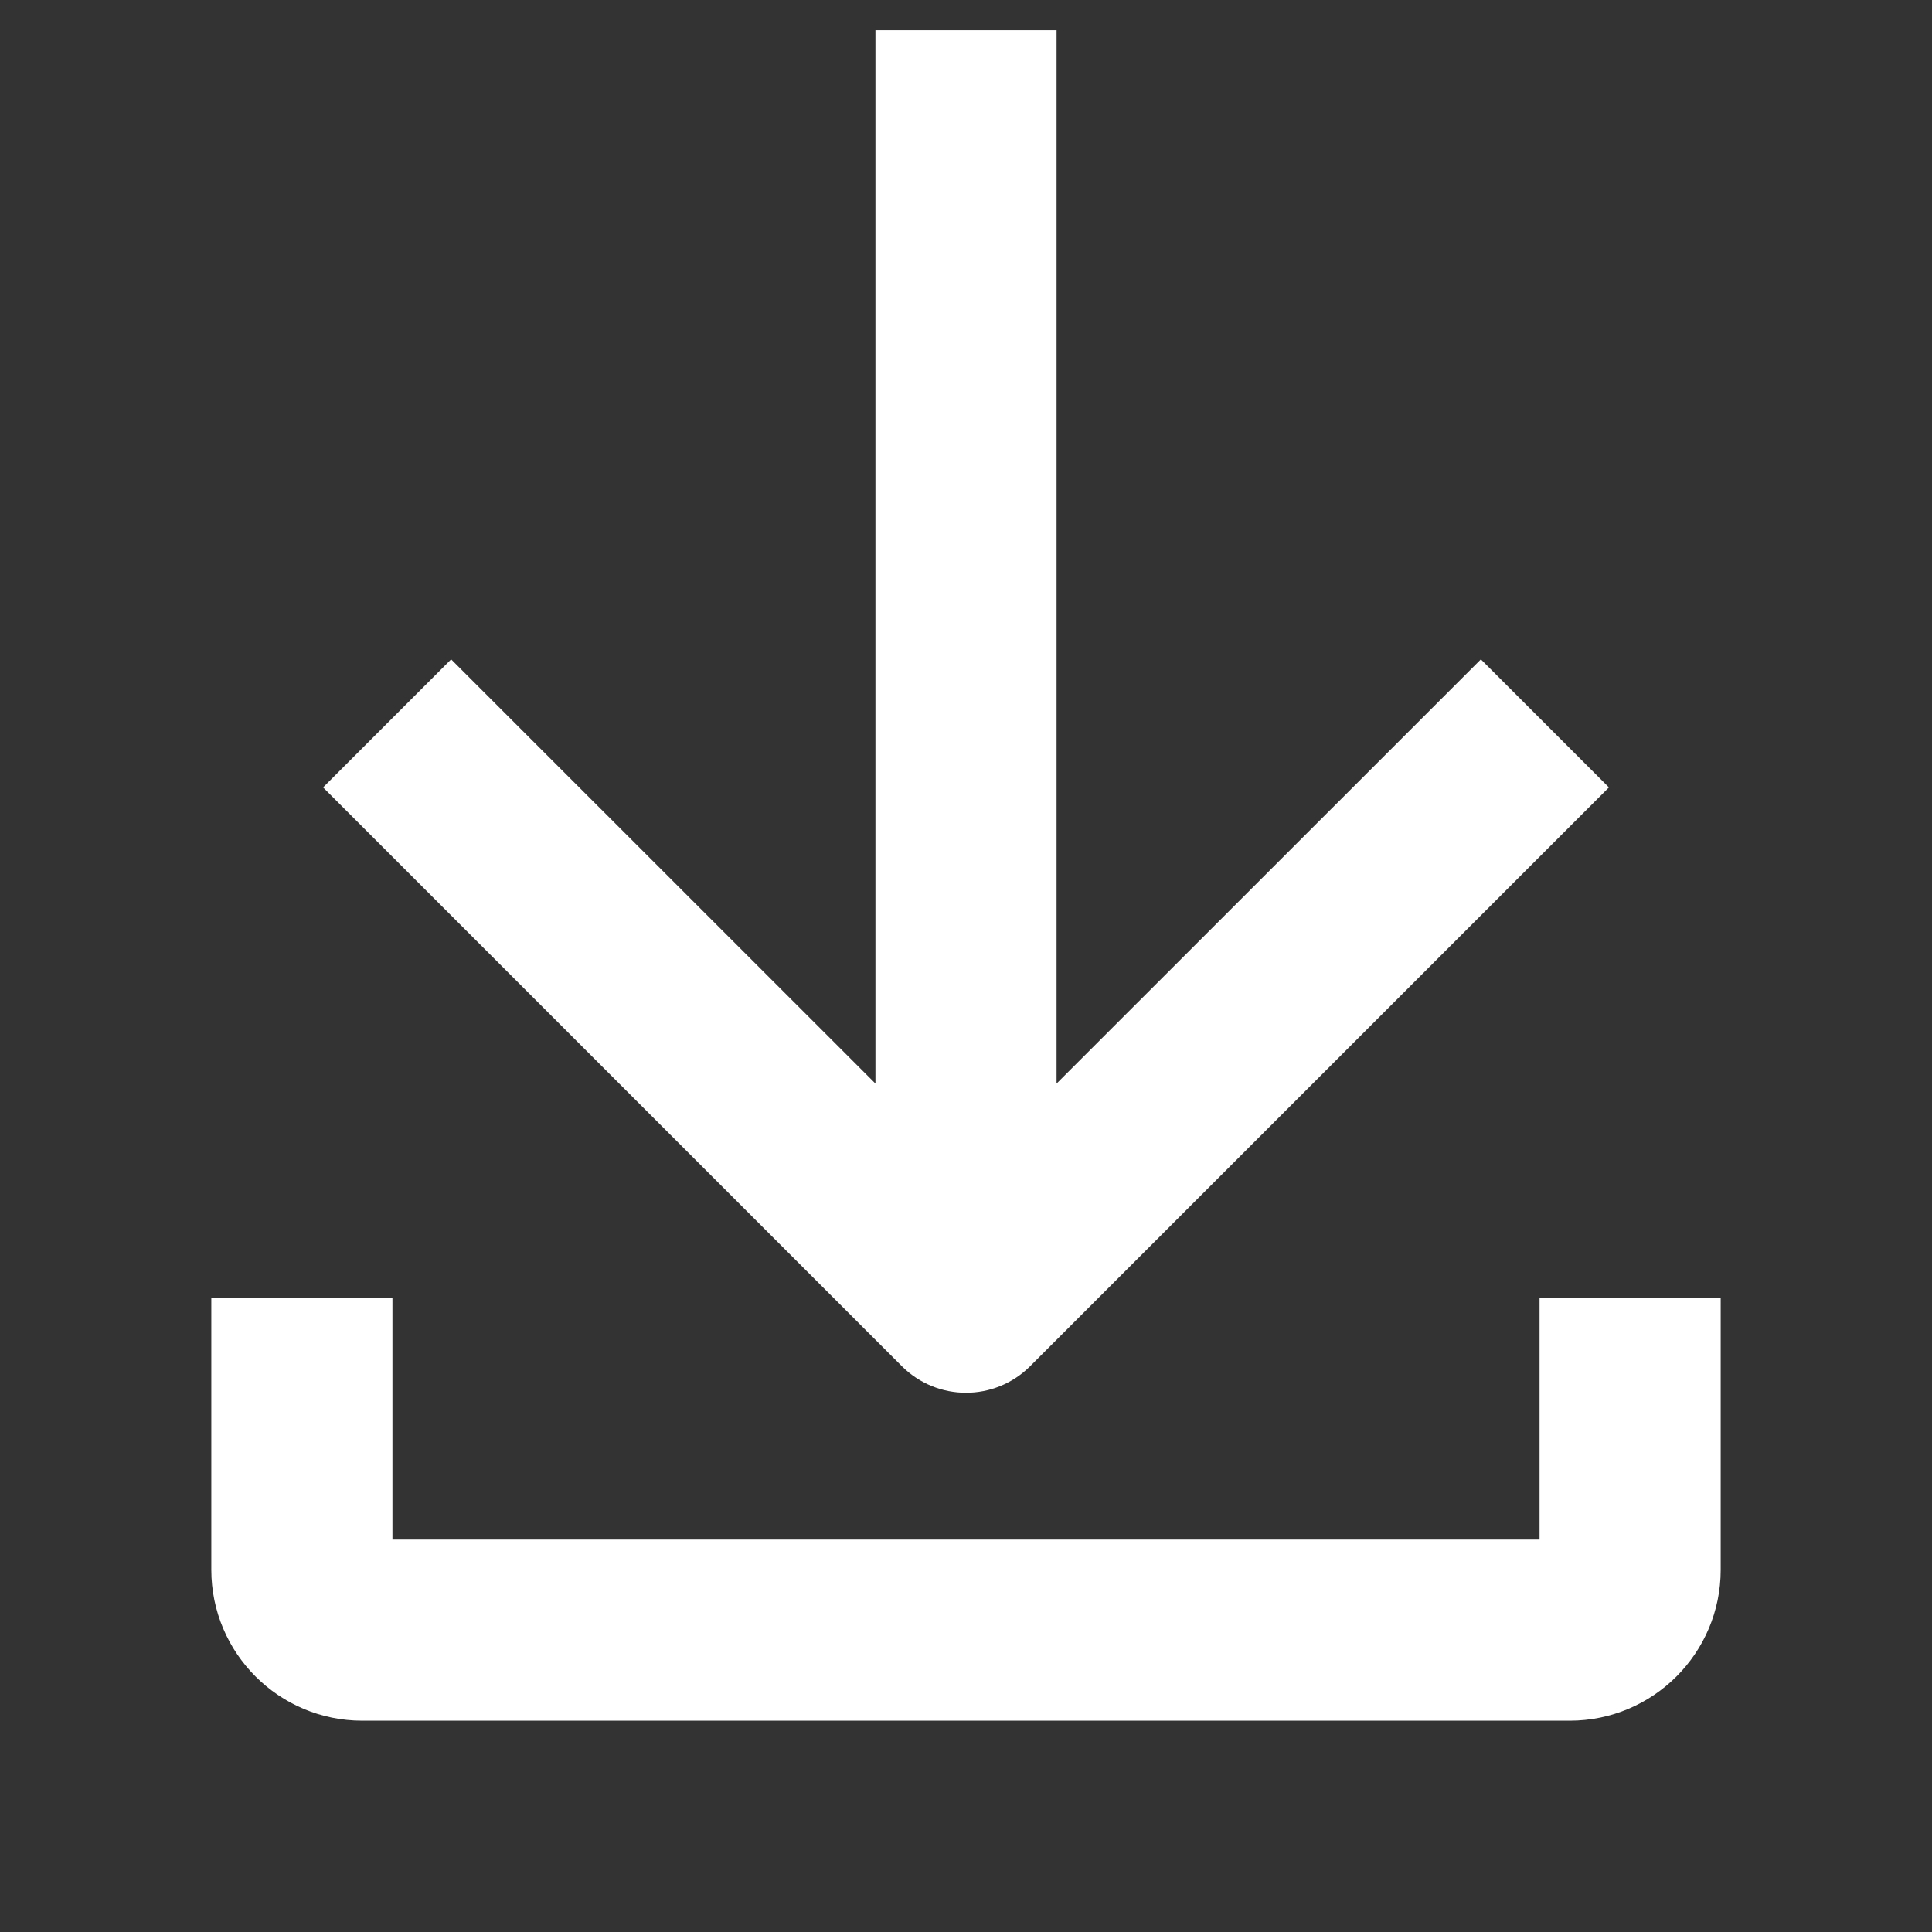 <?xml version="1.0" encoding="UTF-8"?>
<svg width="16px" height="16px" viewBox="0 0 16 16" version="1.1" xmlns="http://www.w3.org/2000/svg" xmlns:xlink="http://www.w3.org/1999/xlink">
    <rect x="0" y="0" width="16" height="16" fill="#333333" stroke="none"/>
    <title>下载</title>
    <g id="页面-1" stroke="none" stroke-width="1" fill="none" fill-rule="evenodd">
        <g id="01-首页" transform="translate(-1015, -10828)">
            <g id="编组-9" transform="translate(0, 10319)">
                <g id="btn" transform="translate(865, 488)">
                    <g id="下载" transform="translate(150, 21)">
                        <rect id="download-(Background)" opacity="0" x="0" y="0" width="16" height="16"></rect>
                        <path d="M8.5,9.577 L8.5,0.5 L7.5,0.5 L7.5,9.577 L3.736,5.814 L3.029,6.521 L7.646,11.138 C7.842,11.333 8.158,11.333 8.354,11.138 C8.354,11.138 8.354,11.138 8.354,11.138 L12.971,6.521 L12.971,6.521 L12.264,5.814 L8.5,9.577 Z M2,13 C2,13.552 2.448,14 3,14 L13,14 C13.552,14 14,13.552 14,13 L14,11 L13,11 L13,13 L3,13 L3,11 L2,11 L2,13 Z" id="download" stroke="#FFFFFF" stroke-width="0.5" fill="#FFFFFF"></path>
                    </g>
                </g>
            </g>
        </g>
    </g>
</svg>